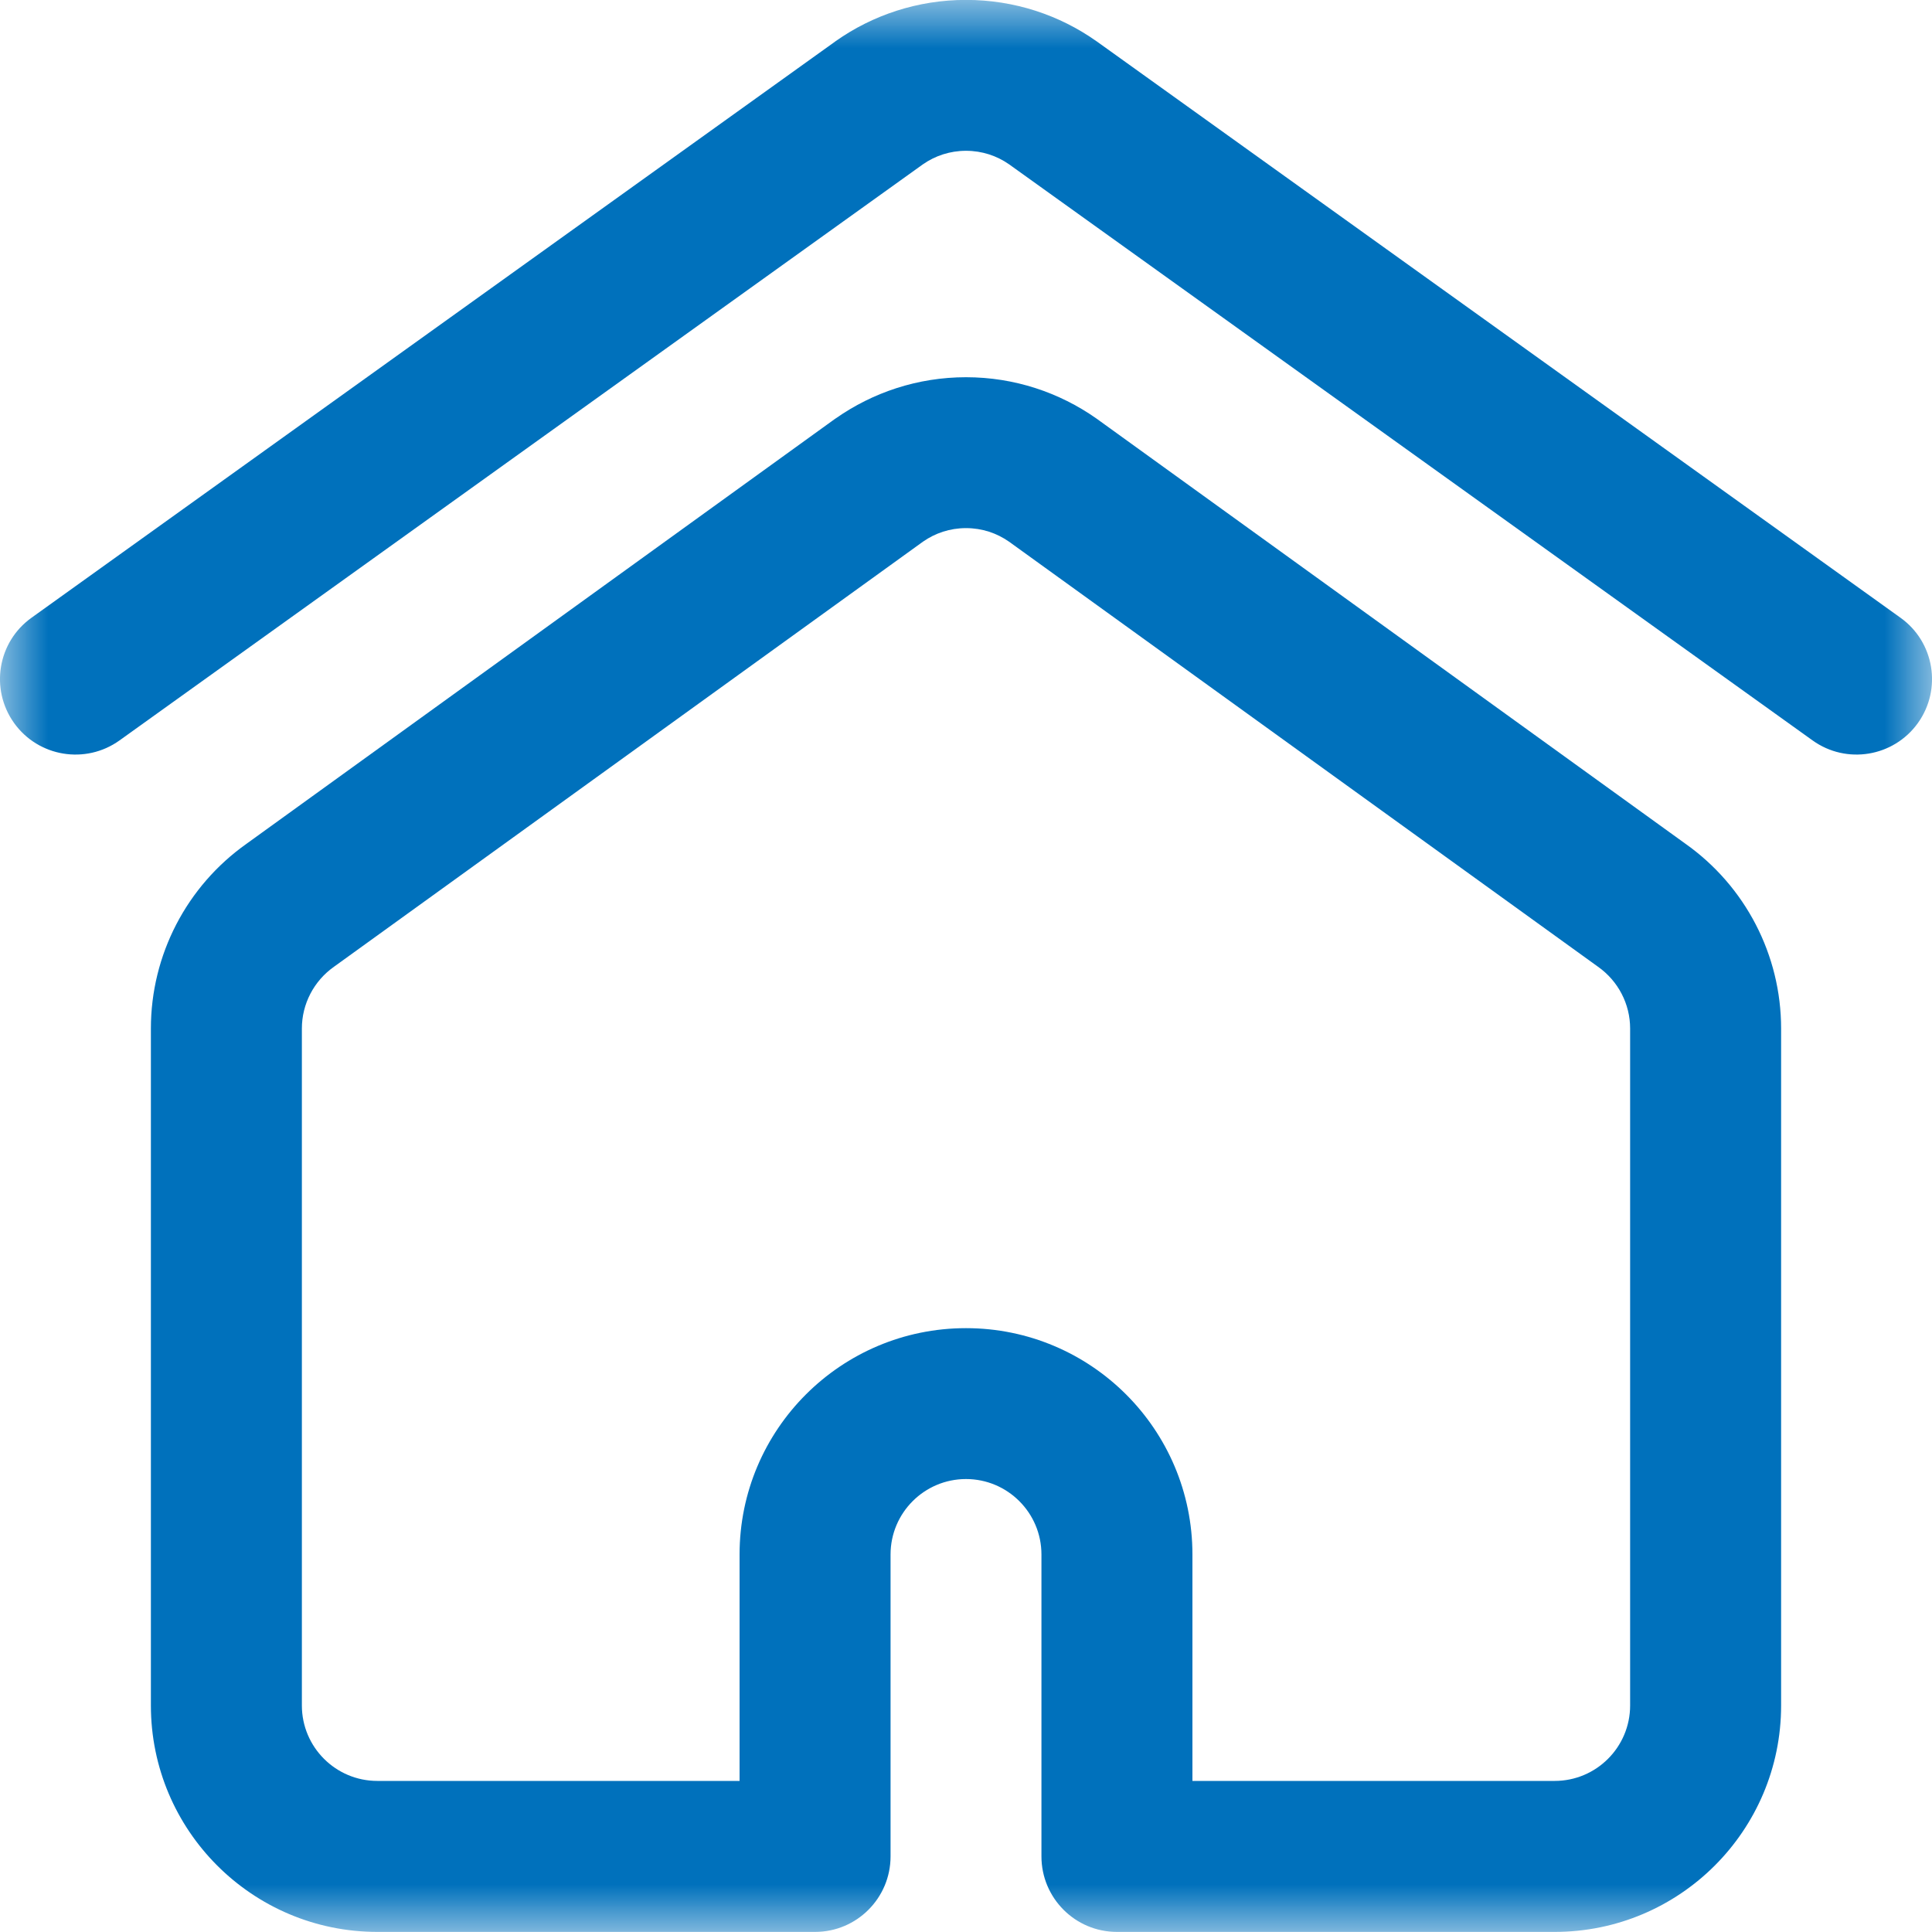 <svg width="20" height="20" viewBox="0 0 20 20" fill="none" xmlns="http://www.w3.org/2000/svg">
<g id="home-page 1" clip-path="url(#clip0_27_1838)">
<g id="g1095">
<g id="g1097">
<g id="Clip path group">
<mask id="mask0_27_1838" style="mask-type:luminance" maskUnits="userSpaceOnUse" x="0" y="0" width="20" height="20">
<g id="clipPath1103">
<path id="path1101" d="M0 1.90735e-06H20V20H0V1.90735e-06Z" fill="white"/>
</g>
</mask>
<g mask="url(#mask0_27_1838)">
<g id="g1099">
<g id="g1105">
<path id="path1107 (Stroke)" fill-rule="evenodd" clip-rule="evenodd" d="M0.146 7.485C0.398 7.836 0.886 7.916 1.237 7.665L9.554 1.701C9.68 1.613 9.833 1.561 10 1.561C10.167 1.561 10.32 1.613 10.446 1.701L18.764 7.665C19.114 7.916 19.602 7.836 19.854 7.485C20.105 7.134 20.025 6.646 19.674 6.395L11.354 0.429C11.352 0.428 11.35 0.426 11.348 0.425C10.967 0.156 10.501 -0.001 10 -0.001C9.5 -0.001 9.034 0.156 8.652 0.425C8.651 0.426 8.65 0.426 8.649 0.427C8.648 0.428 8.647 0.428 8.647 0.429L0.326 6.395C-0.025 6.646 -0.105 7.134 0.146 7.485Z" fill="#0071BC"/>
</g>
<g id="g1109">
<path id="path1111 (Stroke)" fill-rule="evenodd" clip-rule="evenodd" d="M3.906 18.436C3.475 18.436 3.125 18.086 3.125 17.655V10.647C3.125 10.393 3.249 10.155 3.457 10.008C3.459 10.007 3.462 10.005 3.464 10.003L9.555 5.607C9.681 5.519 9.833 5.467 10 5.467C10.167 5.467 10.319 5.519 10.445 5.607L16.536 10.003C16.538 10.005 16.541 10.007 16.543 10.008C16.751 10.155 16.875 10.393 16.875 10.647V17.655C16.875 18.086 16.525 18.436 16.094 18.436H12.344V16.092C12.344 14.798 11.294 13.749 10 13.749C8.706 13.749 7.656 14.798 7.656 16.092V18.436H3.906ZM1.562 17.655C1.562 18.949 2.612 19.999 3.906 19.999H8.438C8.869 19.999 9.219 19.649 9.219 19.217V16.092C9.219 15.661 9.569 15.311 10 15.311C10.431 15.311 10.781 15.661 10.781 16.092V19.217C10.781 19.649 11.131 19.999 11.562 19.999H16.094C17.388 19.999 18.438 18.949 18.438 17.655V10.647C18.438 9.886 18.068 9.173 17.447 8.734L11.355 4.336C11.353 4.335 11.351 4.333 11.348 4.331C10.966 4.063 10.501 3.905 10 3.905C9.5 3.905 9.034 4.063 8.652 4.331C8.65 4.333 8.647 4.335 8.644 4.336L2.553 8.734C1.932 9.173 1.562 9.886 1.562 10.647V17.655Z" fill="#0071BC"/>
</g>
</g>
</g>
</g>
</g>
</g>
</g>
<defs>
<clipPath id="clip0_27_1838">
<rect width="20" height="20" fill="white"/>
</clipPath>
</defs>
</svg>
